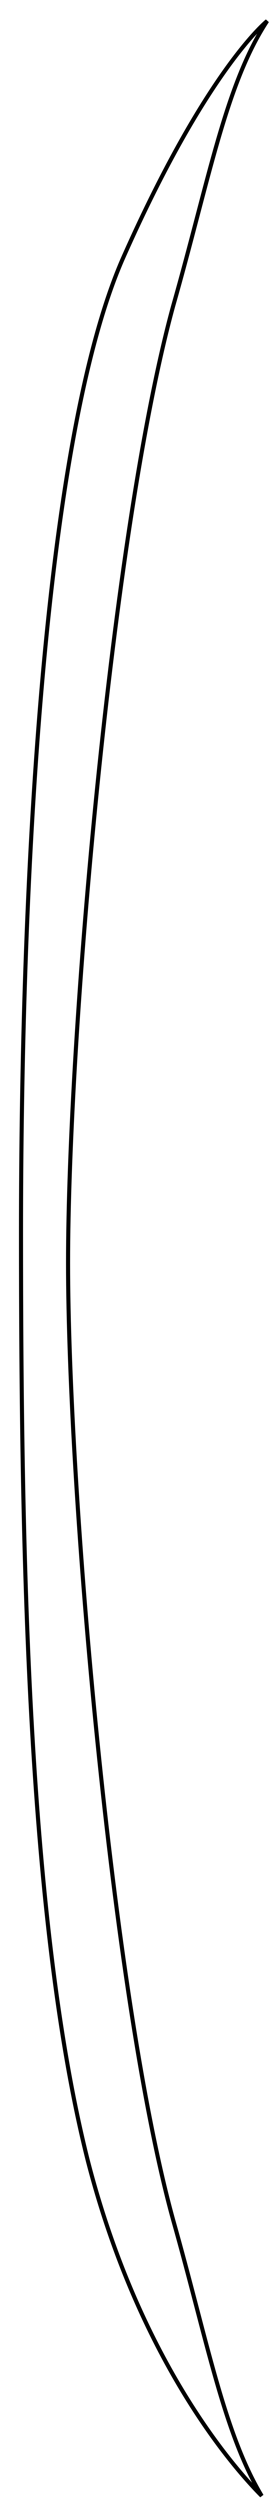 <?xml version="1.0" encoding="utf-8"?>
<svg xmlns="http://www.w3.org/2000/svg" fill="none" height="100%" overflow="visible" preserveAspectRatio="none" style="display: block;" viewBox="0 0 13 119" width="100%">
<path d="M8.239 105.649C5.309 95.003 3.241 70.853 3.241 60.12C3.241 49.386 5.309 25.323 8.239 14.59C9.963 8.531 10.739 4.03 12.721 1C12.721 1 9.877 3.251 5.912 12.166C1.948 20.995 1 43.154 1 58.648C1 74.142 1.345 91.627 4.189 102.879C6.602 112.228 10.997 117.335 12.462 118.806C10.652 115.777 9.877 111.449 8.239 105.649Z" id="Vector" stroke="black" stroke-width="0.194"/>
</svg>